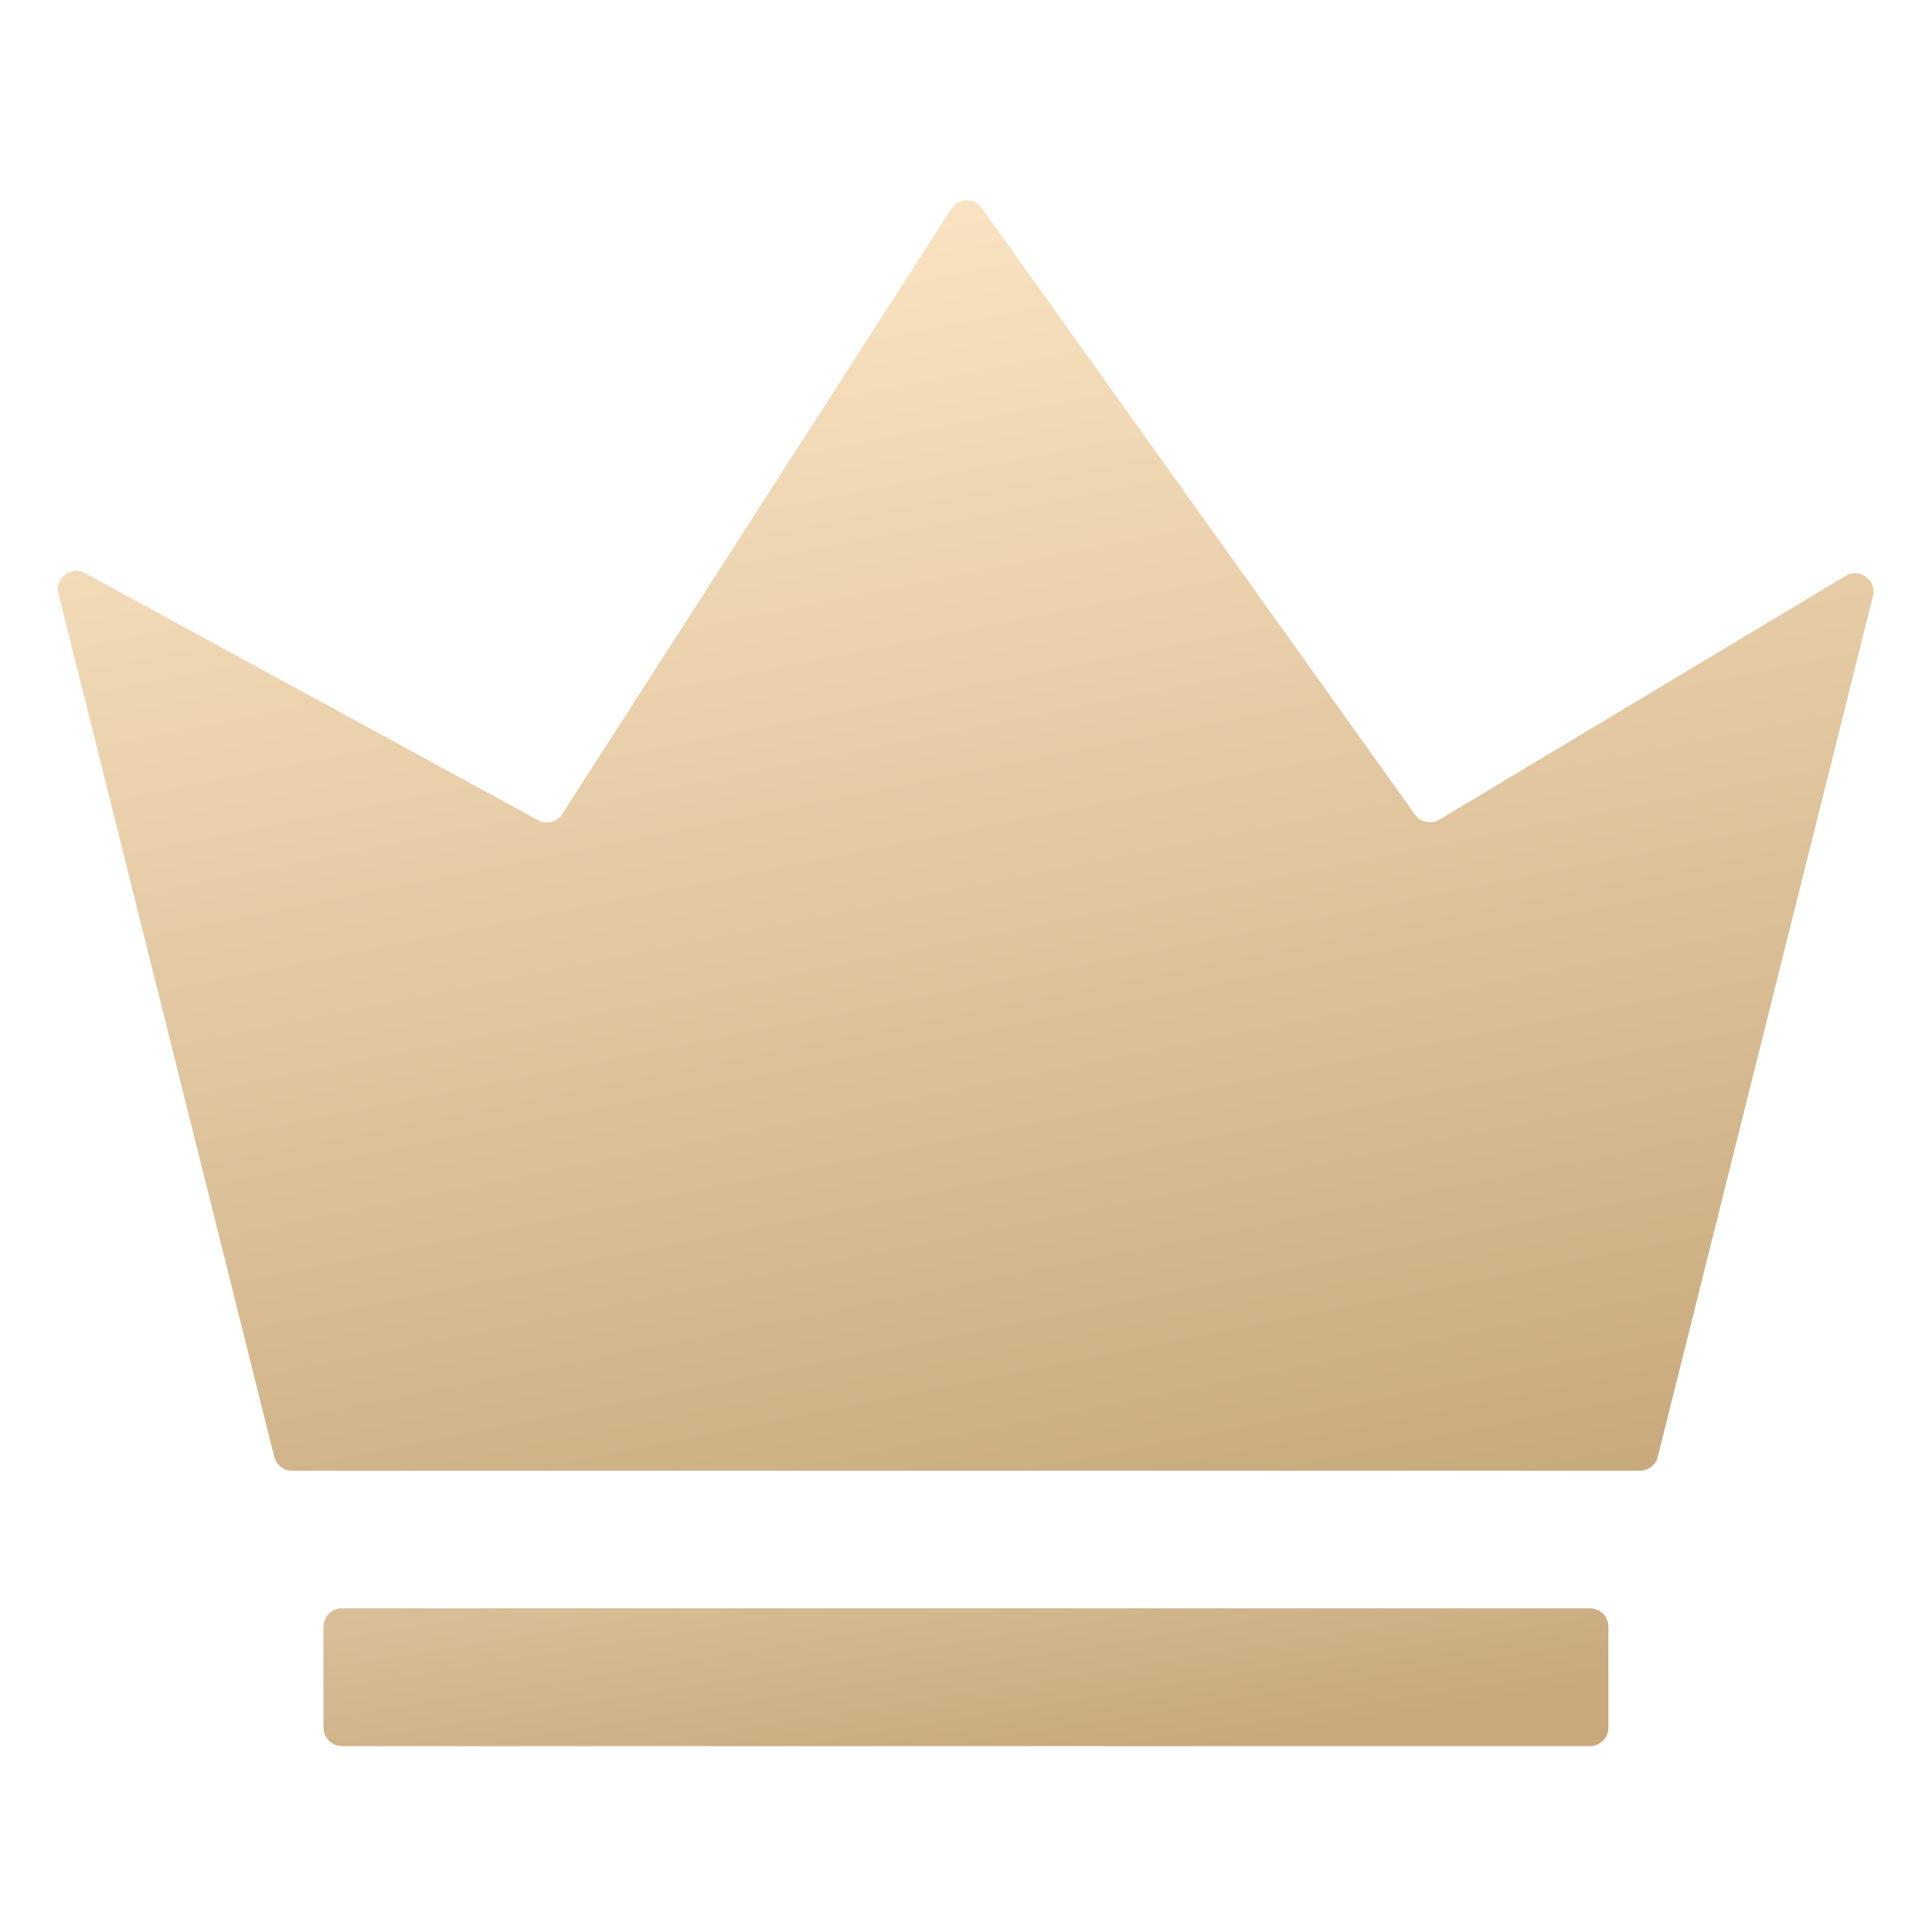 <svg width="40" height="40" viewBox="0 0 40 40" fill="none" xmlns="http://www.w3.org/2000/svg">
<path d="M5.678 30.162L1.21 12.291C1.13 11.97 1.47 11.707 1.761 11.865L11.14 16.981C11.315 17.076 11.534 17.02 11.641 16.853L19.697 4.322C19.842 4.096 20.17 4.088 20.326 4.306L29.296 16.865C29.411 17.026 29.631 17.072 29.801 16.97L38.213 11.922C38.504 11.748 38.86 12.012 38.778 12.34L34.322 30.162C34.28 30.331 34.128 30.45 33.953 30.45H6.047C5.872 30.45 5.72 30.331 5.678 30.162Z" fill="url(#paint0_linear_15269_7477)"/>
<path d="M6.699 35.77V33.68C6.699 33.47 6.869 33.3 7.079 33.3H32.919C33.129 33.3 33.299 33.47 33.299 33.68V35.77C33.299 35.98 33.129 36.15 32.919 36.15H7.079C6.869 36.15 6.699 35.98 6.699 35.77Z" fill="#D9D9D9"/>
<path d="M6.699 35.77V33.68C6.699 33.47 6.869 33.3 7.079 33.3H32.919C33.129 33.3 33.299 33.47 33.299 33.68V35.77C33.299 35.98 33.129 36.15 32.919 36.15H7.079C6.869 36.15 6.699 35.98 6.699 35.77Z" fill="url(#paint1_linear_15269_7477)"/>
<defs>
<linearGradient id="paint0_linear_15269_7477" x1="20" y1="3.85" x2="25.7" y2="32.35" gradientUnits="userSpaceOnUse">
<stop stop-color="#FAE3C2"/>
<stop offset="1" stop-color="#C8A97C"/>
</linearGradient>
<linearGradient id="paint1_linear_15269_7477" x1="10.499" y1="28.55" x2="12.062" y2="38.271" gradientUnits="userSpaceOnUse">
<stop stop-color="#E6CFAD"/>
<stop offset="1" stop-color="#C8A97C"/>
</linearGradient>
</defs>
</svg>
